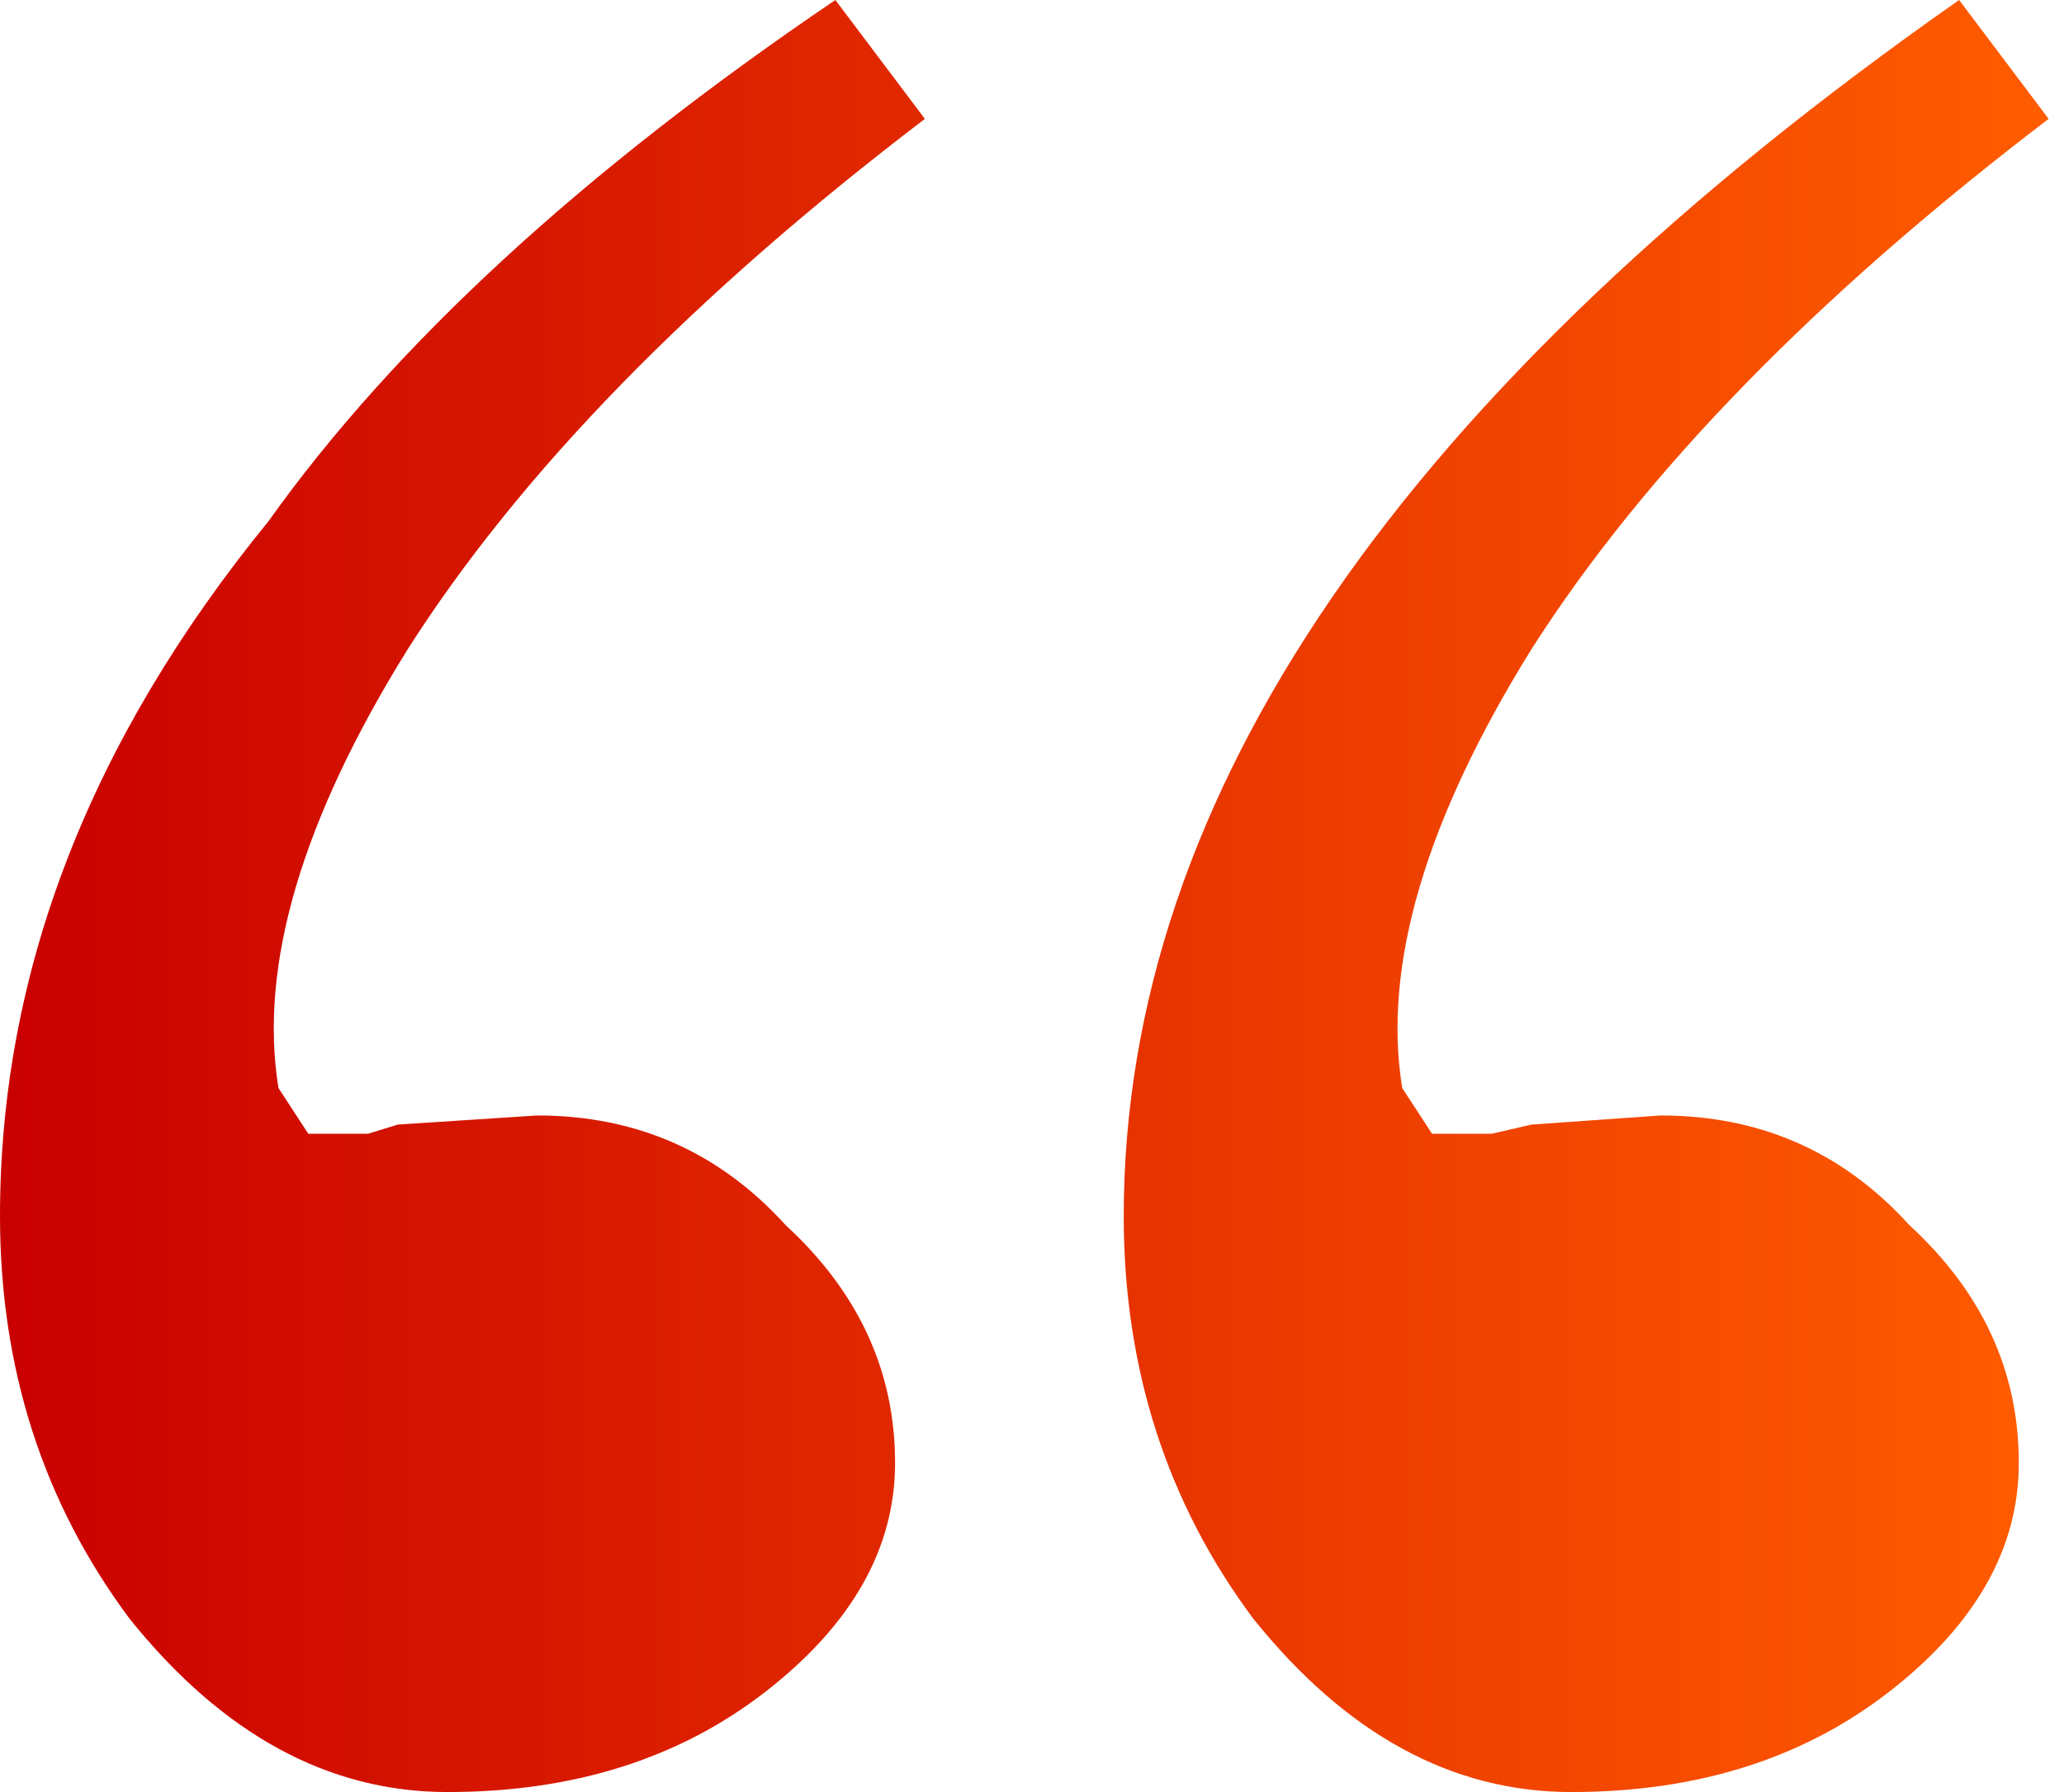 <svg width="38" height="33" viewBox="0 0 38 33" fill="none" xmlns="http://www.w3.org/2000/svg">
<path d="M17.028 2.189C12.756 5.444 9.582 8.699 7.507 11.954C5.554 15.097 4.761 17.791 5.127 20.036L5.676 20.878H6.775L7.324 20.709L9.887 20.541C11.719 20.541 13.244 21.214 14.465 22.561C15.808 23.796 16.479 25.255 16.479 26.939C16.479 28.51 15.686 29.913 14.099 31.148C12.512 32.383 10.559 33 8.24 33C6.042 33 4.089 31.934 2.38 29.801C0.793 27.668 0 25.199 0 22.393C0 17.903 1.648 13.638 4.944 9.597C7.263 6.342 10.742 3.143 15.38 0L17.028 2.189ZM37.717 2.189C33.445 5.444 30.271 8.699 28.196 11.954C26.243 15.097 25.45 17.791 25.816 20.036L26.365 20.878H27.464L28.196 20.709L30.576 20.541C32.407 20.541 33.933 21.214 35.154 22.561C36.497 23.796 37.168 25.255 37.168 26.939C37.168 28.51 36.375 29.913 34.788 31.148C33.201 32.383 31.248 33 28.928 33C26.731 33 24.778 31.934 23.069 29.801C21.482 27.668 20.689 25.199 20.689 22.393C20.689 14.648 25.816 7.184 36.069 0L37.717 2.189Z" fill="url(#paint0_linear_974_2395)"/>
<defs>
<linearGradient id="paint0_linear_974_2395" x1="0" y1="16.409" x2="37.652" y2="16.409" gradientUnits="userSpaceOnUse">
<stop stop-color="#C90000"/>
<stop offset="1" stop-color="#FF5C00"/>
</linearGradient>
</defs>
</svg>
